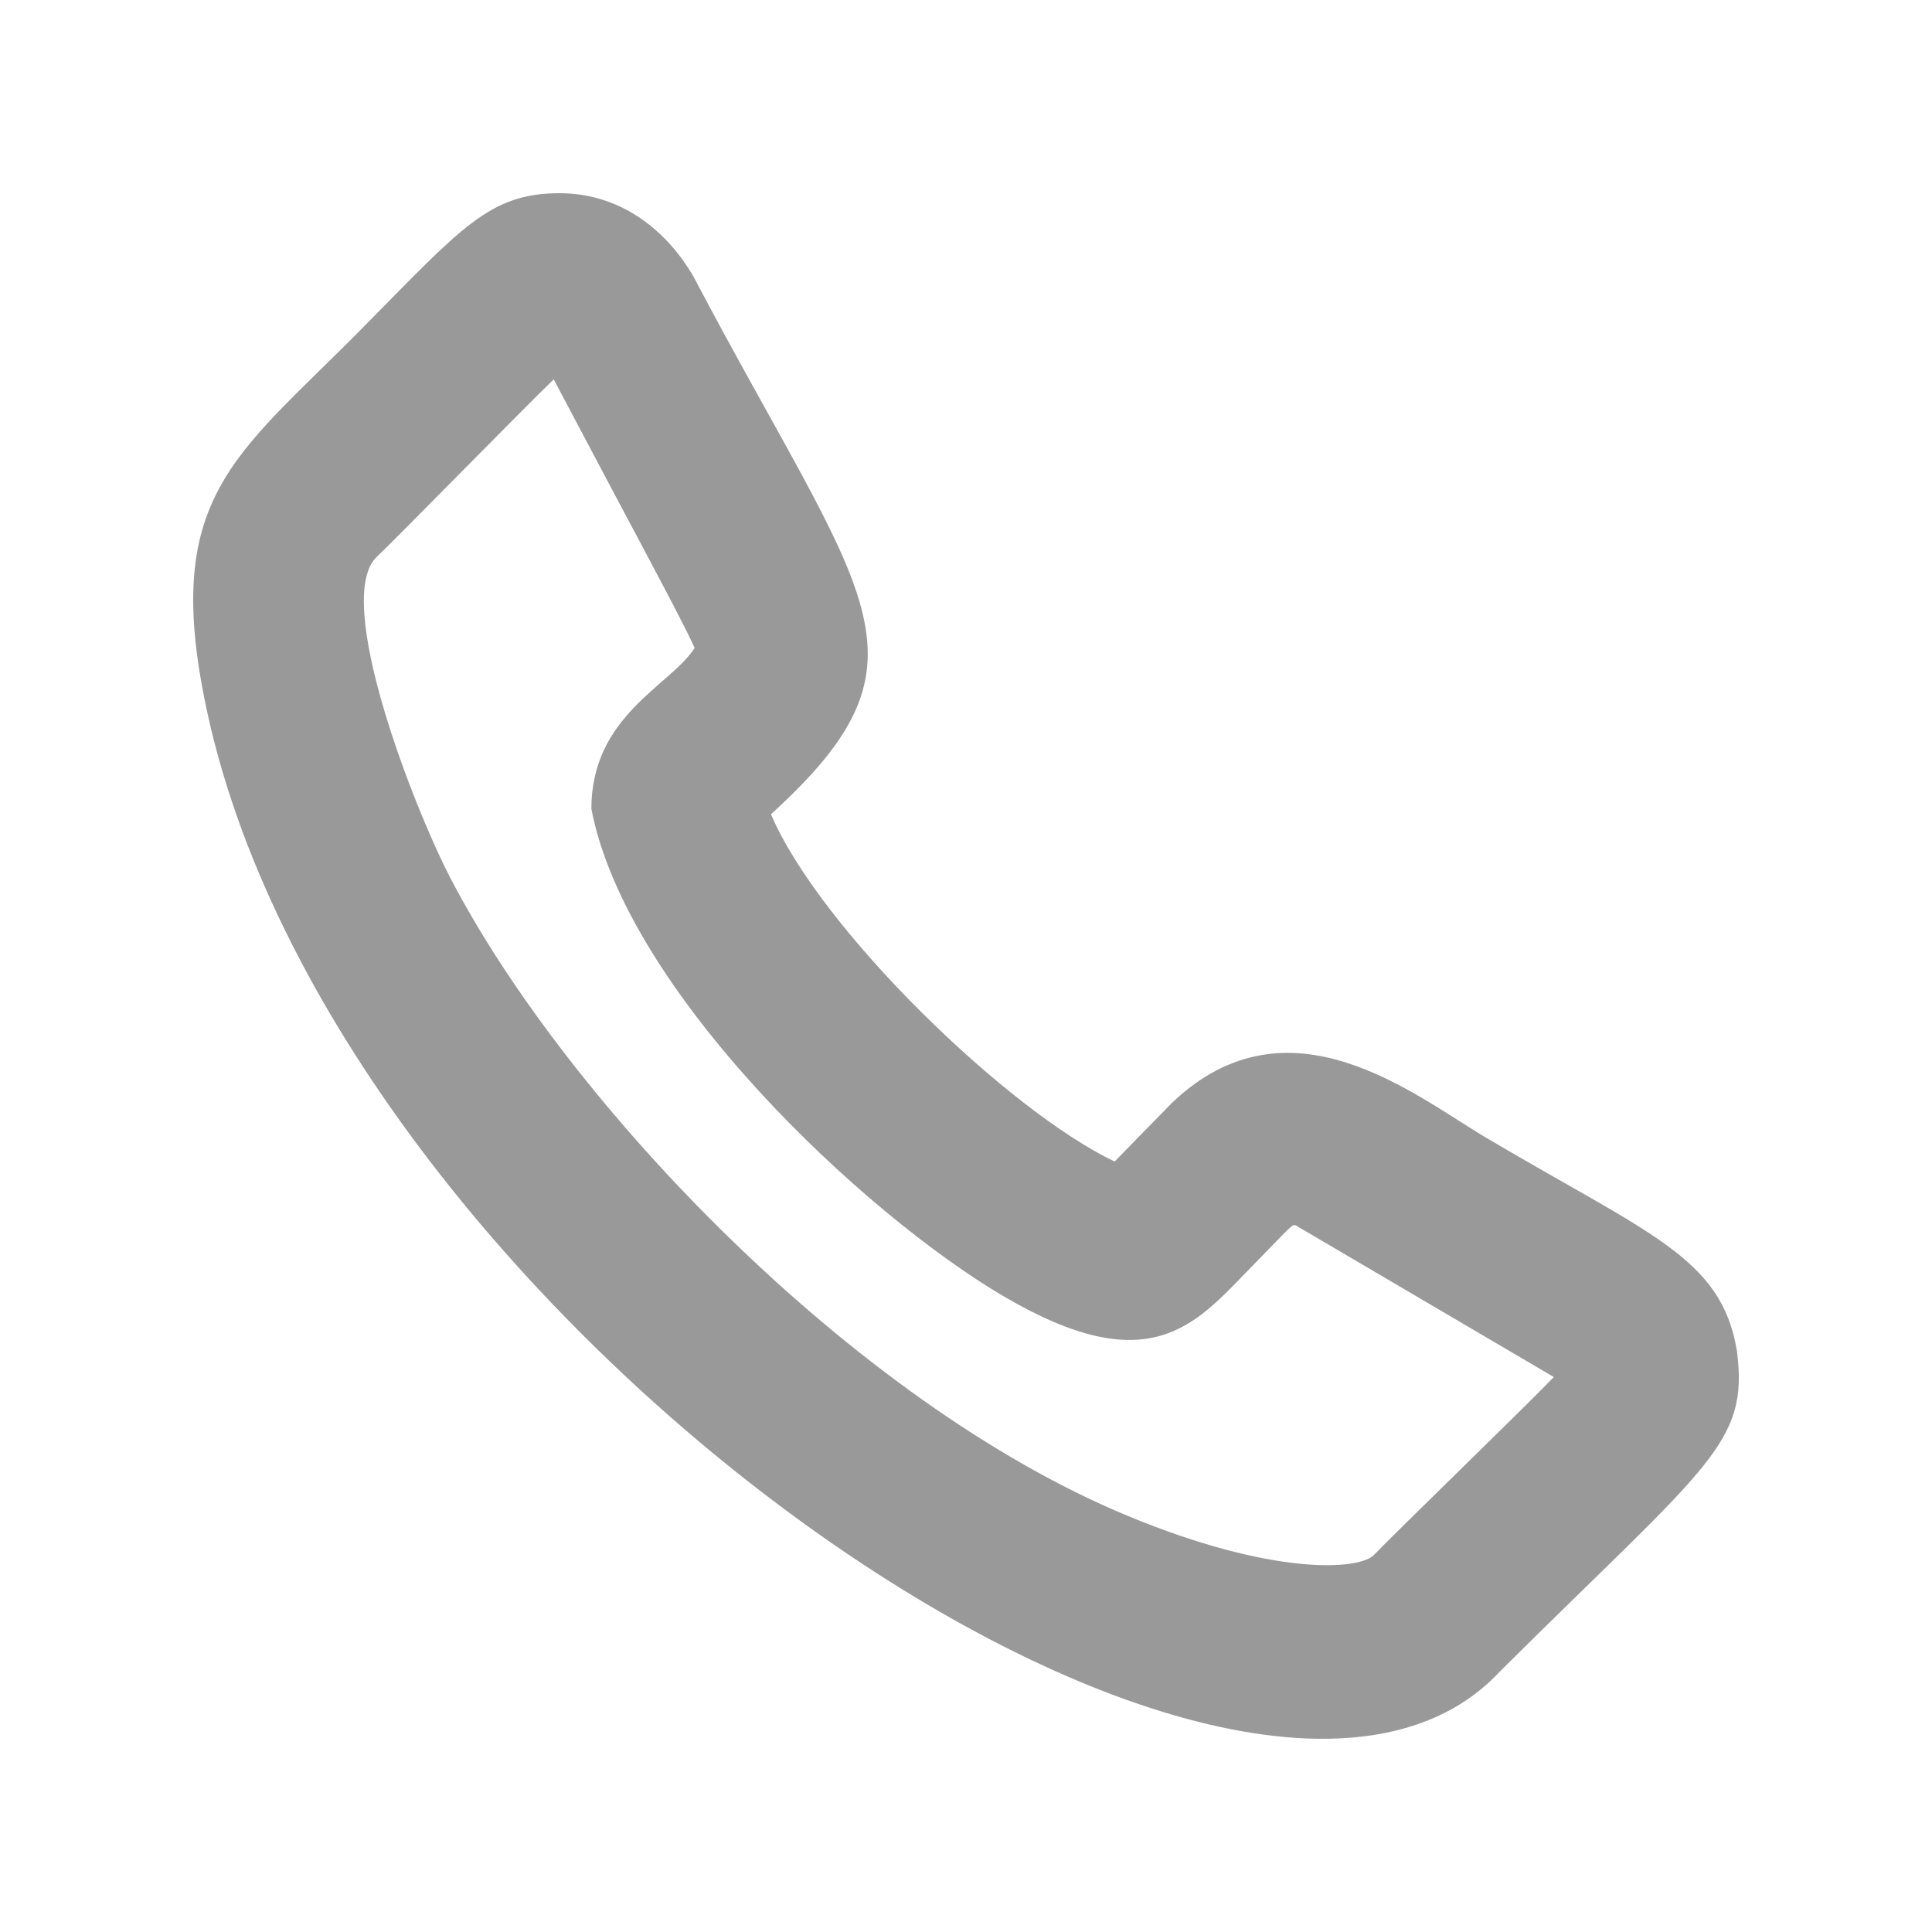 <svg width="20" height="20" viewBox="0 0 20 20" fill="none" xmlns="http://www.w3.org/2000/svg">
<path d="M15.385 11.778C14.642 11.338 13.344 10.264 12.135 11.414C11.85 11.704 11.661 11.899 11.539 12.024C10.44 11.504 8.487 9.618 7.981 8.429C9.775 6.798 8.945 6.216 7.18 2.865C6.878 2.345 6.389 2 5.793 2C5.062 2 4.776 2.36 3.732 3.416C2.425 4.738 1.658 5.153 2.15 7.393C3.549 13.769 12.886 20.154 15.53 17.3C17.689 15.155 18.106 14.952 17.98 13.982C17.82 13.017 17.079 12.78 15.385 11.778ZM14.228 16.092C14.077 16.259 13.173 16.314 11.673 15.692C8.829 14.512 5.879 11.416 4.67 9.104C4.285 8.368 3.433 6.185 3.906 5.759C4.099 5.576 5.399 4.249 5.732 3.927C6.617 5.605 7.048 6.389 7.191 6.708C6.937 7.101 6.122 7.409 6.122 8.373C6.481 10.256 8.932 12.564 10.396 13.423C11.892 14.3 12.37 13.714 12.915 13.156C13.401 12.658 13.36 12.688 13.41 12.683L16.085 14.255C15.771 14.582 14.445 15.864 14.228 16.092Z" fill="#999999"/>
</svg>
